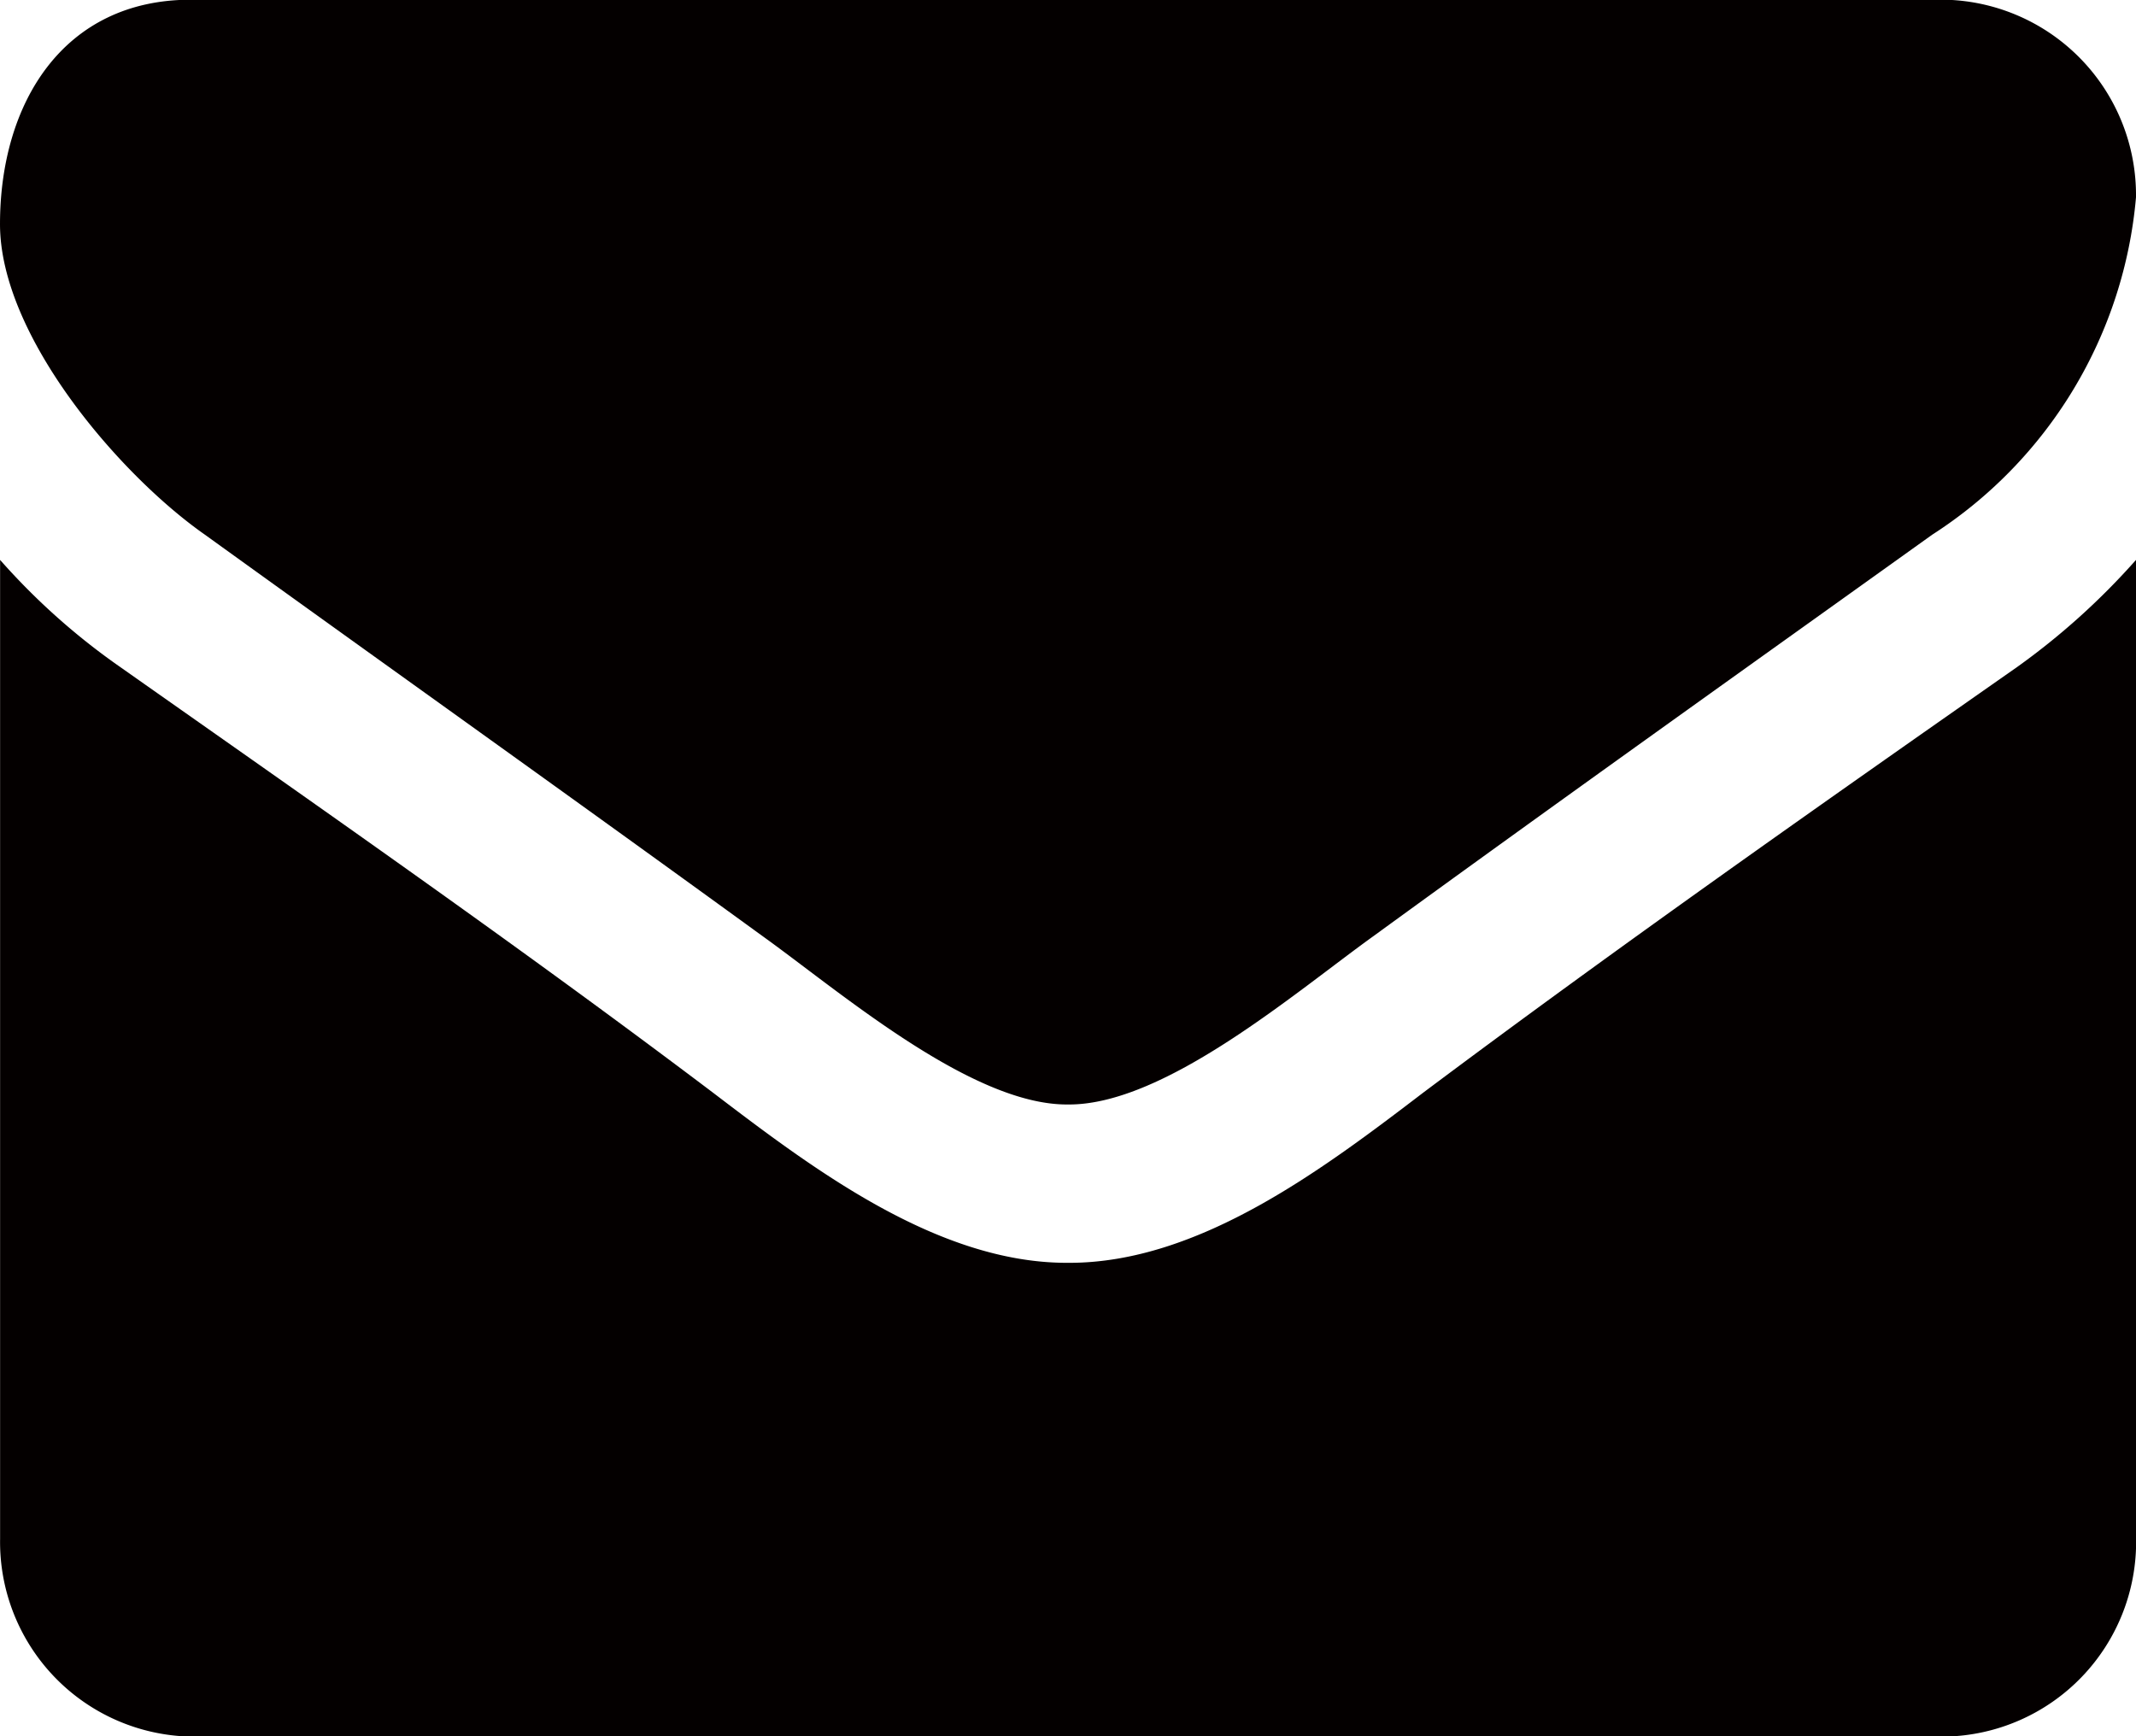 <svg height="18.444" viewBox="0 0 22.689 18.444" width="22.689" xmlns="http://www.w3.org/2000/svg"><path d="m-9.811-40.481a7.539 7.539 0 0 1 -1.266 1.14c-2.114 1.48-4.242 2.974-6.305 4.519-1.064.812-2.38 1.808-3.76 1.808h-.025c-1.38 0-2.7-1-3.76-1.808-2.064-1.559-4.191-3.039-6.293-4.519a7.154 7.154 0 0 1 -1.279-1.14v10.4a2.068 2.068 0 0 0 2.026 2.1h18.637a2.068 2.068 0 0 0 2.026-2.1zm0-3.851a2.076 2.076 0 0 0 -2.026-2.1h-18.637c-1.355 0-2.026 1.1-2.026 2.384 0 1.192 1.279 2.672 2.178 3.3 1.962 1.415 3.95 2.83 5.913 4.257.823.589 2.216 1.795 3.241 1.795h.025c1.026 0 2.418-1.205 3.241-1.795 1.962-1.428 3.95-2.843 5.925-4.257a4.752 4.752 0 0 0 2.166-3.585z" fill="#040000" transform="translate(32.5 46.429)"/></svg>